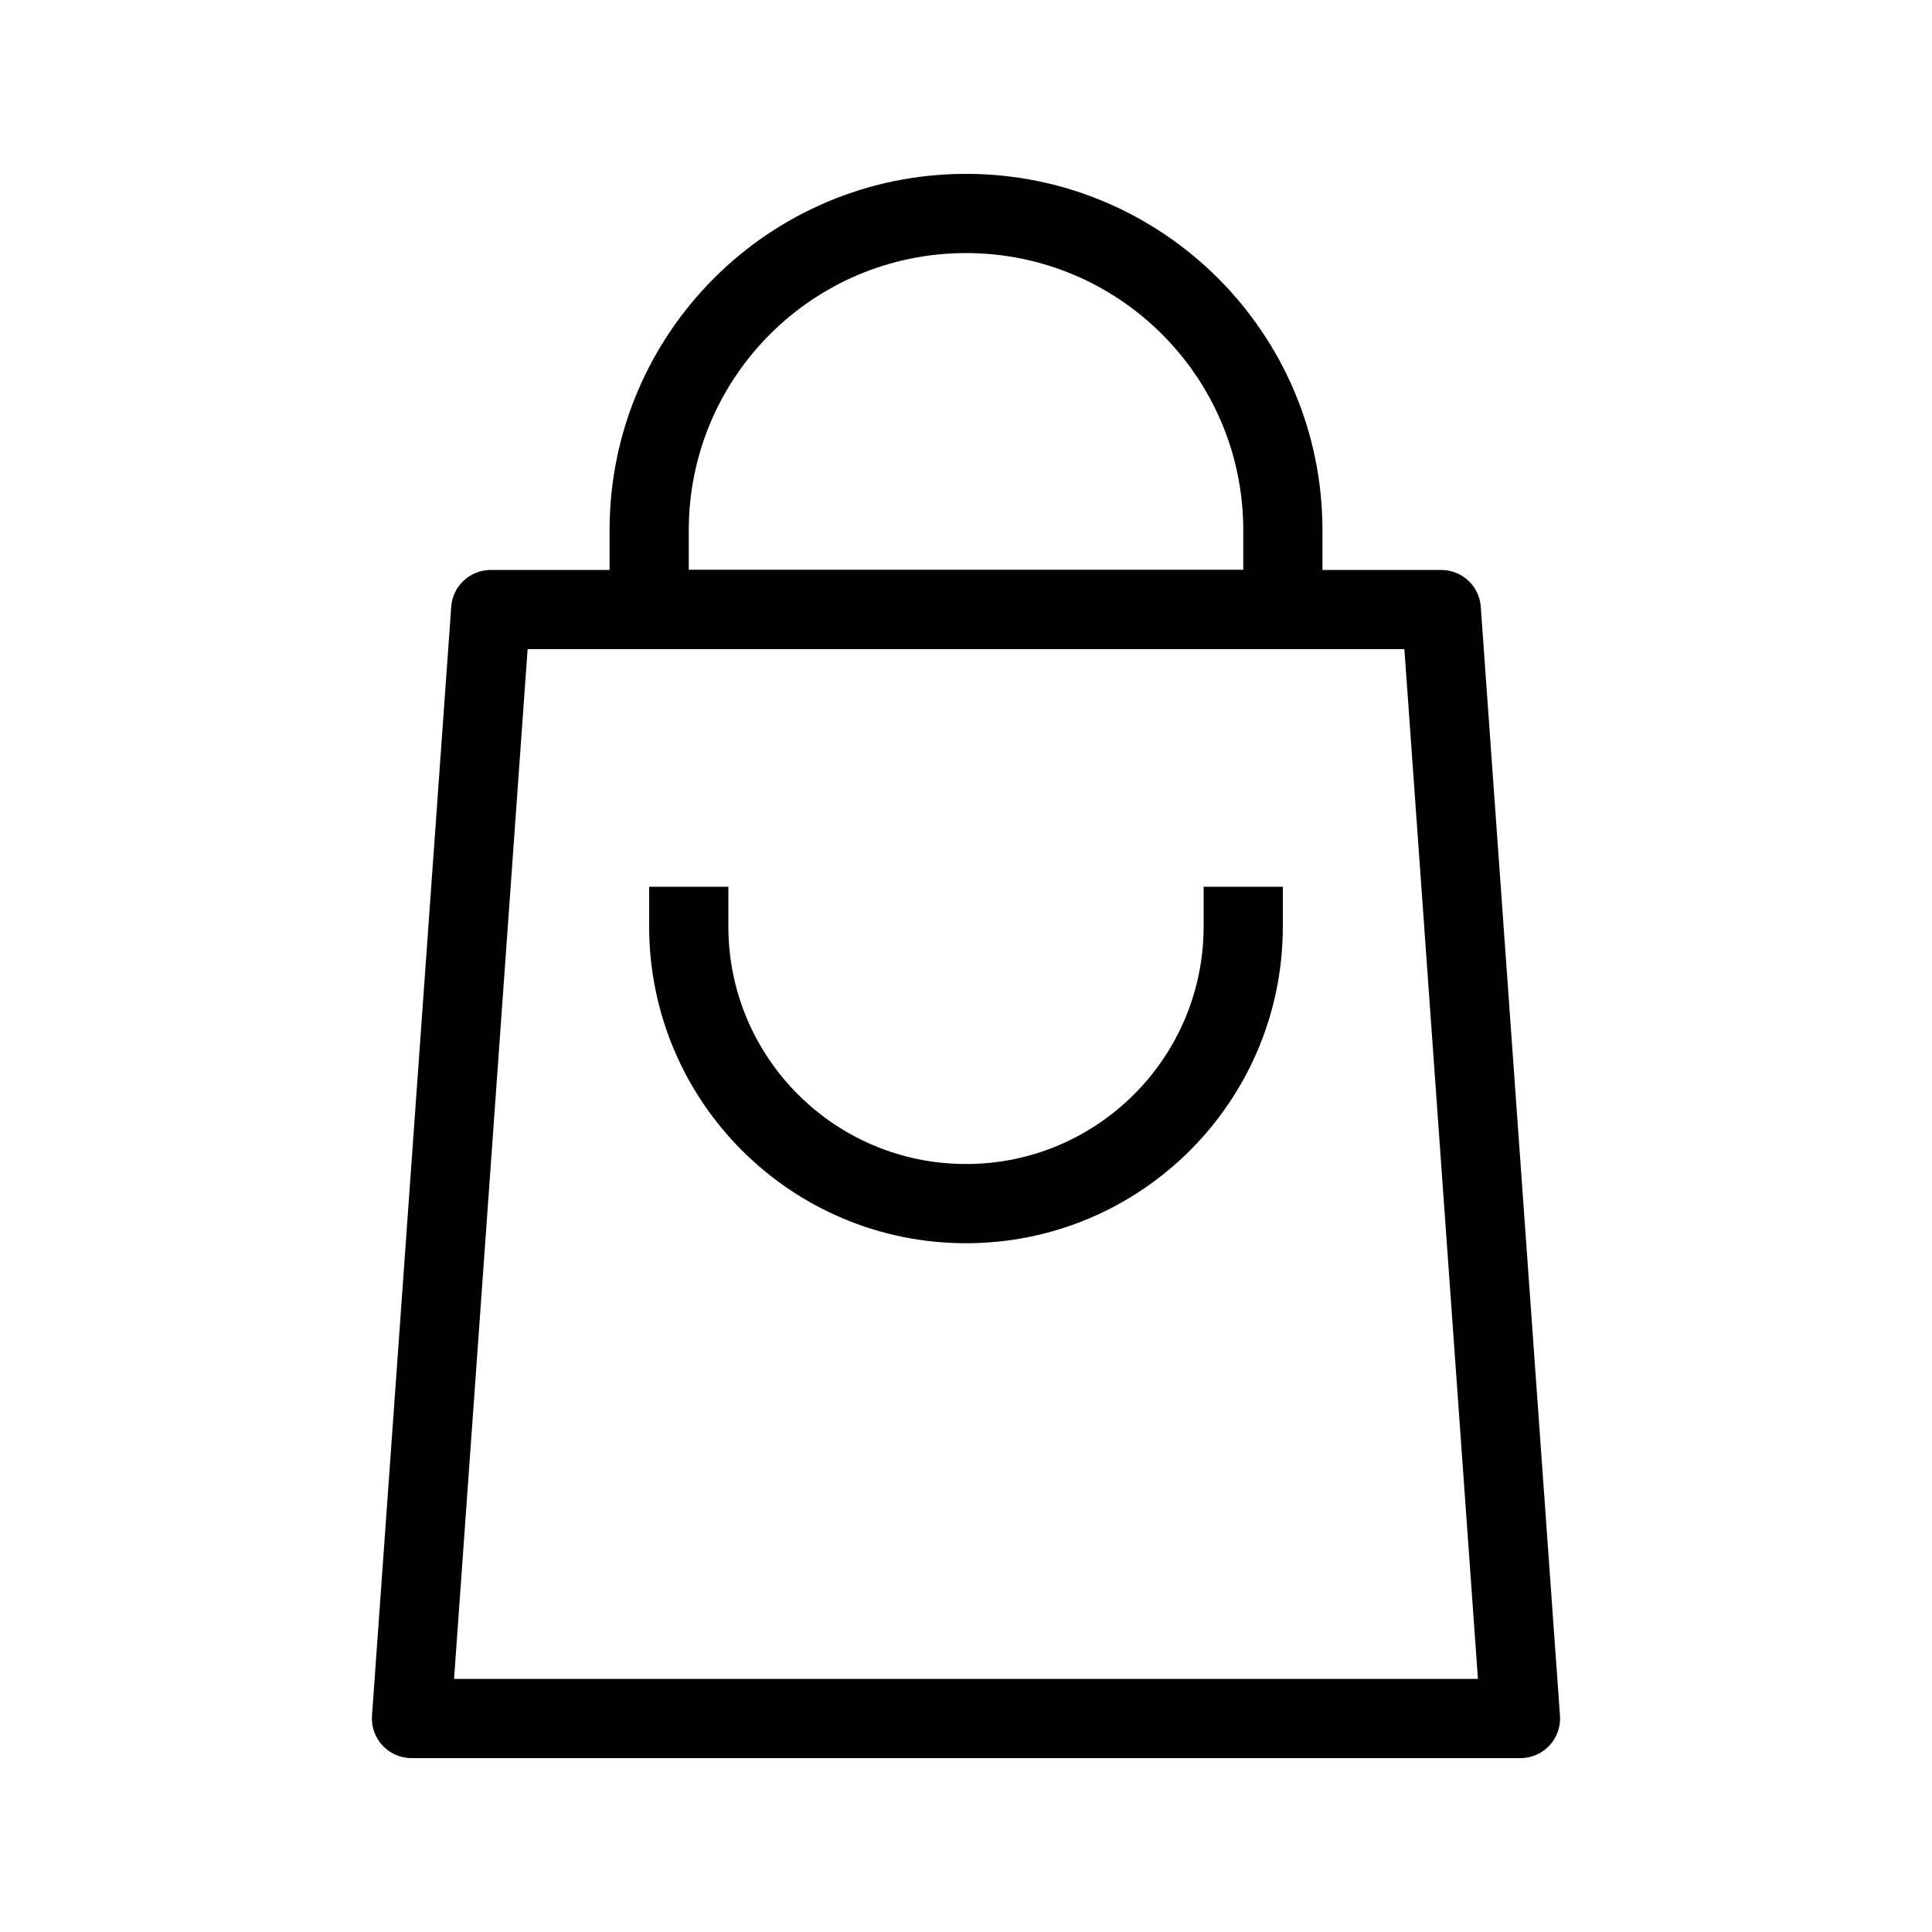 <?xml version="1.0" encoding="UTF-8"?>
<!-- Uploaded to: ICON Repo, www.iconrepo.com, Generator: ICON Repo Mixer Tools -->
<svg fill="#000000" width="800px" height="800px" version="1.1" viewBox="144 144 512 512" xmlns="http://www.w3.org/2000/svg">
 <g fill-rule="evenodd">
  <path d="m263.58 304.79c0.391-5.492 4.961-9.746 10.469-9.746h251.9c5.508 0 10.078 4.254 10.469 9.746l20.992 293.89c0.211 2.906-0.801 5.766-2.785 7.898-1.988 2.133-4.769 3.344-7.684 3.344h-293.89c-2.914 0-5.695-1.211-7.684-3.344-1.984-2.133-2.992-4.992-2.785-7.898zm20.242 11.246-19.492 272.89h271.34l-19.496-272.89z"/>
  <path d="m305.54 284.54c0-52.172 42.293-94.465 94.465-94.465s94.461 42.293 94.461 94.465v20.992c0 5.797-4.699 10.496-10.496 10.496h-167.93c-5.797 0-10.496-4.699-10.496-10.496zm94.465-73.473c-40.578 0-73.473 32.895-73.473 73.473v10.496h146.95v-10.496c0-40.578-32.898-73.473-73.473-73.473z"/>
  <path d="m316.03 389.5c0 46.371 37.594 83.969 83.969 83.969 46.371 0 83.965-37.598 83.965-83.969v-10.496h-20.988v10.496c0 34.781-28.195 62.977-62.977 62.977-34.785 0-62.977-28.195-62.977-62.977v-10.496h-20.992z"/>
 </g>
</svg>